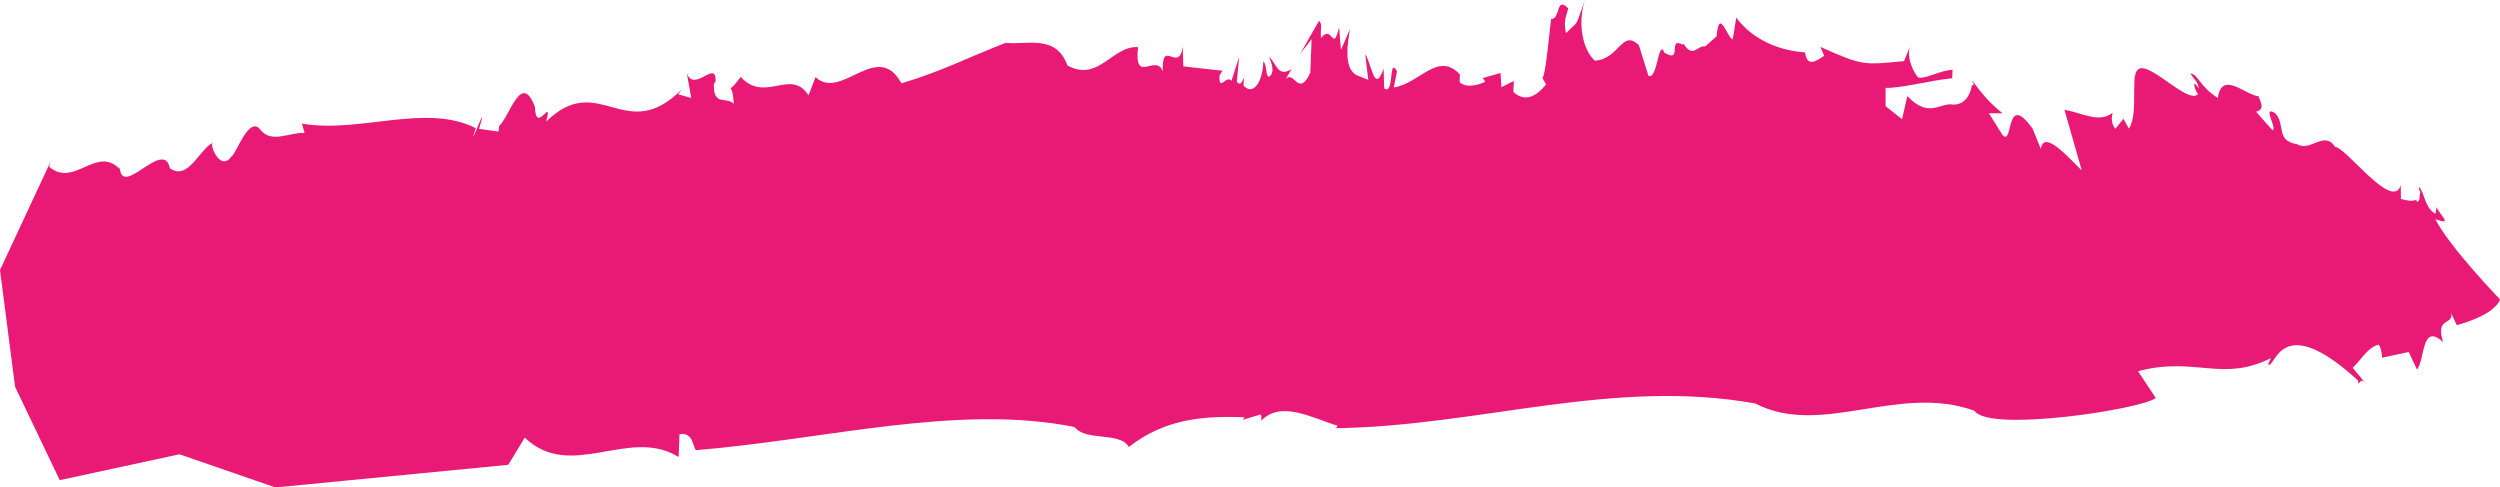 <svg width="359" height="70" viewBox="0 0 359 70" fill="none" xmlns="http://www.w3.org/2000/svg">
<path d="M309.594 57.183L307.02 53.305C315.224 51.136 319.074 54.948 326.088 51.432L325.702 52.319C326.731 53.206 327.267 44.235 338.624 54.653V55.047C339.021 54.948 339.01 54.16 339.804 55.178L337.841 52.812C339.01 51.761 340.018 49.822 341.584 49.493C341.917 49.92 342.034 50.742 342.067 51.366L345.895 50.545L347.086 53.075C348.254 51.629 347.686 46.239 350.839 49.131C349.638 45.418 352.383 46.798 351.986 44.925C352.147 45.385 352.512 46.075 352.801 46.7C354.657 46.174 358.164 44.991 359.021 43.019C359.021 43.019 351.697 35.427 349.724 31.483C352.351 32.404 350.41 30.991 349.895 29.742L349.724 30.695C348.147 29.84 348.136 27.474 347.354 26.85C347.354 27.047 347.375 27.277 347.407 27.507L347.504 27.178C347.579 27.606 347.536 27.901 347.45 28.131C347.472 28.624 347.397 29.052 346.968 28.92L347.053 28.657C346.399 29.019 345.262 28.723 344.769 28.559L344.748 26.587C343.6 30.399 336.898 21.164 335.332 21.099C333.755 18.667 331.814 21.854 329.852 20.704C326.72 20.211 328.275 17.878 326.699 16.235C324.737 15.085 327.107 18.535 326.324 18.7L323.964 16.038C325.326 15.742 324.586 14.591 324.329 13.836C322.302 13.573 319.085 10.089 318.474 14.066C315.728 12.291 315.718 10.714 314.538 10.549C314.935 11.239 315.718 11.864 315.728 12.685C314.624 10.976 315.203 13.146 315.653 13.507C313.991 15.315 306.945 6.671 306.613 11.042V10.254C306.237 13.507 306.87 16.629 305.712 18.47L304.929 17.056L303.76 18.502C302.967 17.483 303.353 16.596 303.353 16.202C301.444 17.779 298.773 16.103 296.457 15.775L298.945 24.483C296.983 22.545 293.444 18.535 293.068 21.394L291.878 18.47C287.931 12.981 289.154 21.033 287.588 19.422L285.604 16.268H287.567C285.604 14.69 284.811 13.671 283.245 11.634C283.245 11.634 283.224 11.7 283.224 11.732C283.331 11.864 283.406 12.028 283.417 12.193L283.148 12.291C282.923 13.901 281.904 15.052 280.521 15.019C278.559 14.657 277.036 17.089 273.894 13.803L273.132 17.122L270.773 15.249V12.62C273.057 12.685 277.39 11.502 280.339 11.239L280.382 10.023C278.634 10.089 276.639 11.338 275.481 11.141C274.912 10.648 273.454 7.953 274.494 6.146L273.422 8.775C267.577 9.333 267.534 9.465 261.411 6.737L261.947 8.019C260.735 8.84 259.534 9.662 259.191 7.526C255.523 7.263 251.716 5.751 249.325 2.53L248.821 5.653C248.048 5.521 246.858 0.887 246.504 5.225L244.853 6.671C243.791 6.474 243.158 8.282 241.936 6.54C241.861 6.441 241.786 6.31 241.711 6.178C241.711 6.277 241.711 6.343 241.721 6.441C239.319 5.16 241.753 9.202 239.008 7.559C238.118 5.39 238.054 11.535 236.713 10.878L235.351 6.507C232.917 4.075 232.52 8.545 229.013 8.709C227.319 7.197 226.493 3.451 227.587 0.033C226.075 4.174 226.901 2.728 224.874 4.765C224.552 3.089 224.766 2.728 225.206 1.216C223.394 -0.657 224.102 2.793 222.74 2.728C222.354 5.915 221.925 10.944 221.485 11.174L222.021 12.127C220.584 13.868 219.018 14.723 217.324 13.211L217.378 11.634L215.597 12.521L215.479 10.483L212.938 11.207L213.292 11.732C212.691 12.028 210.729 12.817 209.603 11.798L209.635 10.681C206.45 7.296 203.854 12.028 200.144 12.554L200.616 10.221C199.34 7.986 200.283 13.77 198.771 12.685L198.685 9.859C197.377 13.639 196.97 9.136 196.047 7.789L196.487 11.47L194.76 10.779C192.862 9.629 193.57 6.146 193.838 4.207L192.562 7.164L192.294 3.911C191.372 7.756 191.35 3.352 189.699 5.455C189.559 4.239 189.967 3.484 189.409 2.991L186.707 7.723L188.347 5.62L188.165 10.418C186.471 14.131 185.838 9.991 184.626 11.371L185.463 9.925C183.468 11.174 183.35 9.136 182.224 8.15C182.578 9.038 183.114 10.319 182.31 10.976C181.72 11.272 181.977 9.3 181.42 8.807C181.302 11.995 179.875 13.737 178.567 12.291C178.578 11.831 178.61 11.404 178.685 11.108C178.353 11.634 178.192 12.455 177.613 11.732L177.934 8.183L176.84 11.601C176.1 10.681 175.028 13.277 175.114 10.878L175.532 10.155L169.923 9.53L169.838 6.704C169.301 10.615 166.781 5.357 166.985 10.221C165.913 7.624 162.824 12.258 163.425 6.77C159.735 6.507 157.773 11.864 153.28 9.399C151.66 4.831 147.296 6.507 144.421 6.146C138.813 8.347 135.188 10.254 129.451 11.962C125.965 5.62 120.85 14.559 117.107 11.075L116.099 13.704C113.611 9.695 109.858 14.887 106.372 11.042C105.525 12.193 105.085 12.587 104.892 12.685C105.053 12.817 105.289 13.277 105.375 14.92C104.378 13.803 102.383 15.347 102.512 12.061L102.758 11.7C102.887 8.413 99.766 13.343 98.64 10.582L99.262 14.066L97.386 13.54L97.89 12.85C89.782 20.967 86.05 10.023 78.436 17.451C79.433 13.573 76.935 19.521 76.817 15.347C74.865 10.188 73.246 16.629 71.669 18.108C71.669 18.305 71.648 18.568 71.562 18.897L68.795 18.502C70.425 13.146 66.822 22.972 68.323 18.404C61.095 14.756 51.712 19.192 43.358 17.747L43.733 19.094C41.62 18.93 38.993 20.704 37.373 18.601C35.754 16.498 33.877 22.216 33.255 22.446C31.507 24.878 29.888 20.277 30.639 20.474C28.762 21.197 27.014 26.094 24.397 24.155C23.486 19.718 17.298 28.854 17.191 23.826L17.169 24.253C13.813 20.836 10.681 27.014 7.067 23.958C7.067 23.958 7.132 23.596 7.249 23.235L0 38.779L2.166 55.54L8.579 68.948L25.781 65.235L39.55 70L72.988 66.746L75.358 62.836C81.964 69.211 90.351 61.193 97.45 65.629L97.579 62.343C99.573 62.047 99.445 64.085 99.938 64.643C118.501 63.131 137.59 57.939 154.32 61.324C155.939 63.427 160.829 61.948 162.106 64.183C167.51 59.944 173.259 59.746 178.696 59.911L178.492 60.272L181.044 59.516C181.152 59.779 181.173 60.174 181.087 60.437C183.961 57.413 188.519 60.075 192.058 61.127L191.854 61.488C212.477 61.193 231.587 54.258 252.059 57.939C261.593 62.868 272.617 55.014 283.545 58.991C285.561 62.145 307.621 58.761 309.562 57.15L309.594 57.183Z" fill="#E91A75"/>
</svg>
